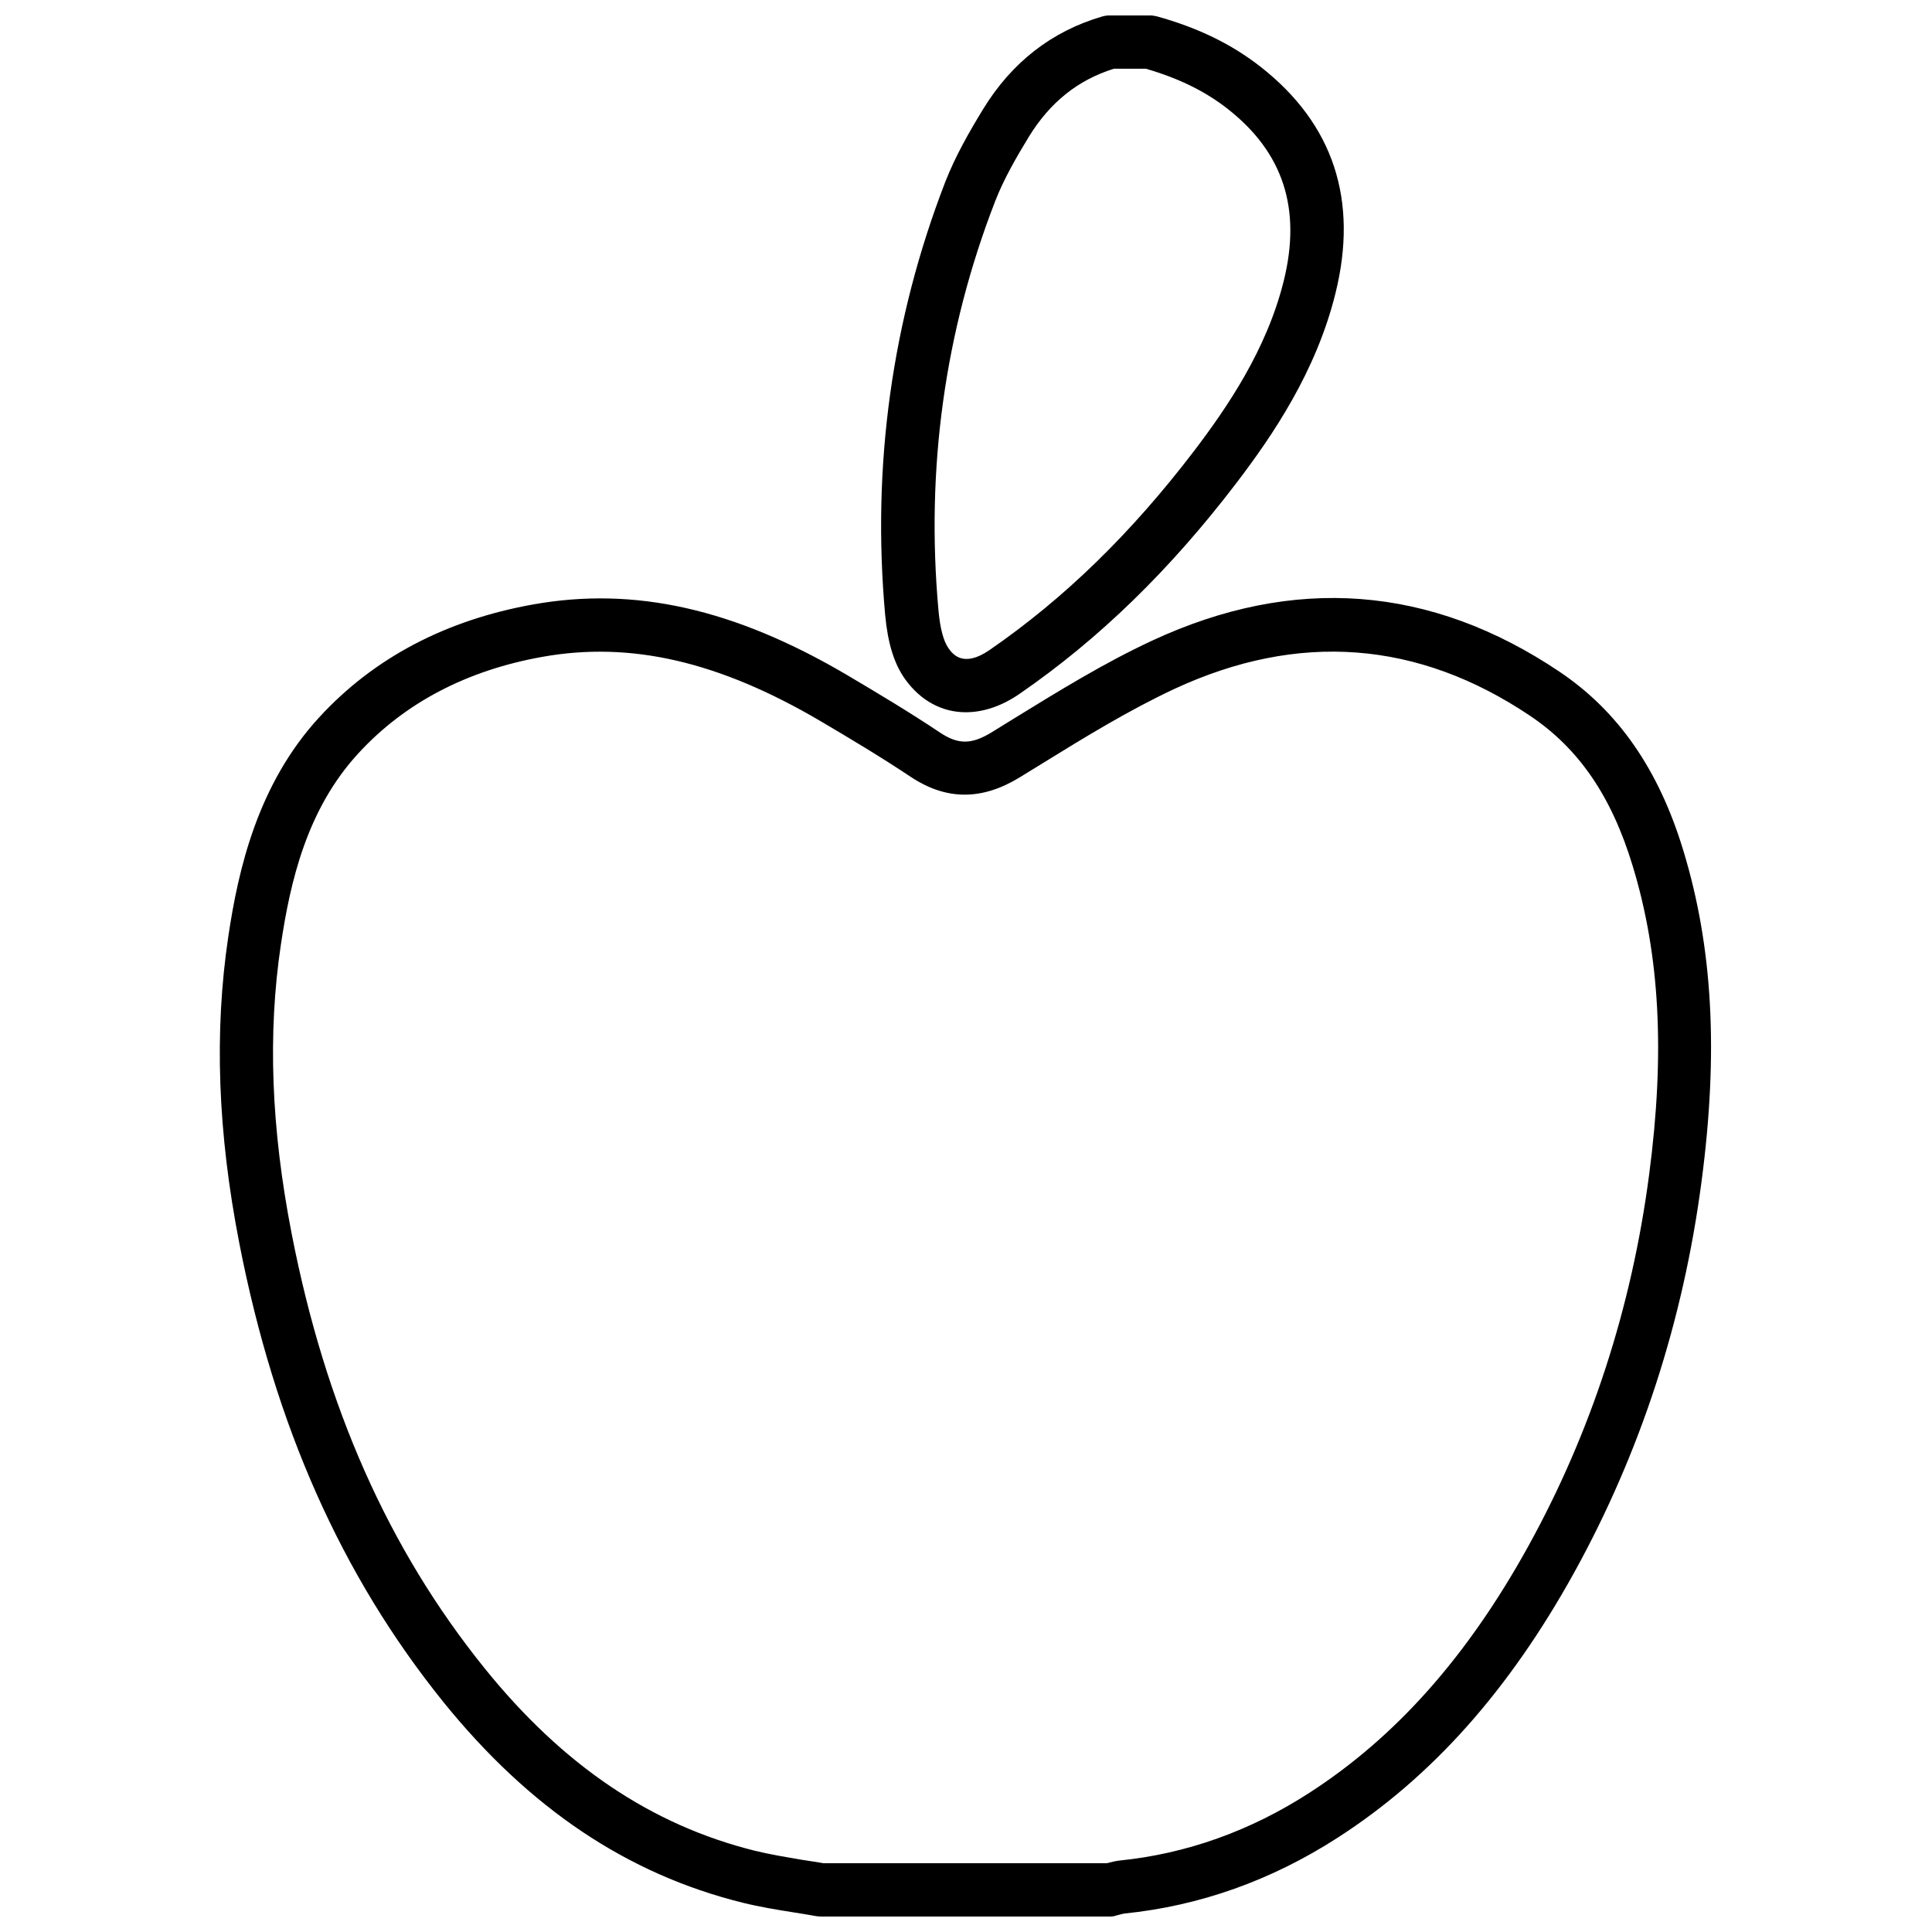 <?xml version="1.0" encoding="UTF-8"?>
<!-- Uploaded to: SVG Repo, www.svgrepo.com, Generator: SVG Repo Mixer Tools -->
<svg width="800px" height="800px" version="1.1" viewBox="144 144 512 512" xmlns="http://www.w3.org/2000/svg">
 <defs>
  <clipPath id="a">
   <path d="m202 148.09h396v503.81h-396z"/>
  </clipPath>
 </defs>
 <g clip-path="url(#a)">
  <path d="m438.14 651.9h-76.512c-0.426 0-0.848-0.047-1.273-0.094-1.977-0.375-3.953-0.66-5.93-0.988-4.477-0.707-9.09-1.461-13.656-2.59-30.559-7.582-56.504-25.004-79.293-53.207-26.977-33.477-44.637-73.215-54.051-121.52-5.746-29.477-6.688-56.078-2.922-81.316 2.637-17.754 7.769-40.352 24.109-58.105 14.453-15.727 33.523-25.754 56.691-29.898 26.883-4.801 53.301 1.133 83.152 18.695 7.957 4.707 16.477 9.793 24.719 15.301 4.754 3.156 8.285 3.156 13.605-0.094l5.934-3.672c11.727-7.203 23.824-14.691 36.586-20.625 37.574-17.469 73.922-14.691 108.01 8.242 15.539 10.453 26.273 25.895 32.773 47.32 7.816 25.613 9.367 53.488 4.848 87.719-4.848 37.008-16.195 71.852-33.711 103.59-17.281 31.266-37.762 54.289-62.719 70.344-17.516 11.301-36.539 18.082-56.547 20.105-0.332 0.047-0.66 0.141-1.039 0.238l-1.27 0.328c-0.426 0.188-0.988 0.234-1.508 0.234zm-75.898-14.125h75.051c1.082-0.281 2.215-0.566 3.344-0.707 17.797-1.789 34.75-7.863 50.332-17.938 22.934-14.785 41.906-36.16 58.012-65.309 16.668-30.18 27.449-63.328 32.062-98.594 4.238-32.207 2.828-58.152-4.379-81.789-5.602-18.457-14.266-31.074-27.168-39.738-29.711-19.965-61.398-22.367-94.215-7.156-12.008 5.602-23.777 12.805-35.125 19.82l-5.981 3.676c-10.031 6.121-19.445 6.074-28.863-0.191-7.91-5.273-16.246-10.262-24.016-14.832-26.789-15.727-50.145-21.141-73.547-16.949-20.055 3.578-36.488 12.195-48.777 25.566-13.656 14.832-18.035 33.949-20.531 50.664-3.531 23.59-2.59 48.641 2.828 76.512 8.945 46.004 25.66 83.672 51.133 115.27 20.766 25.754 44.211 41.578 71.711 48.402 4.047 0.988 8.145 1.648 12.523 2.402 1.883 0.281 3.766 0.566 5.606 0.895zm37.715-305.02c-6.266 0-12.008-3.016-16.152-8.852-2.871-4.051-4.519-9.418-5.227-16.906-3.578-39.598 1.789-78.207 15.914-114.75 2.684-6.871 6.406-13.371 10.031-19.305 7.578-12.383 18.176-20.668 31.594-24.578 0.66-0.188 1.316-0.281 2.023-0.281h10.5c0.613 0 1.273 0.094 1.883 0.234 10.926 3.016 19.918 7.394 27.594 13.422 19.258 15.113 25.941 35.312 19.773 60.078-5.129 20.719-16.668 37.621-26.129 50.051-17.66 23.168-36.492 41.484-57.539 55.984-4.758 3.297-9.652 4.898-14.266 4.898zm39.219-170.54c-9.605 3.016-16.949 8.945-22.551 18.082-3.297 5.414-6.641 11.207-8.902 17.043-13.371 34.469-18.41 70.957-15.02 108.39 0.426 4.754 1.32 8.145 2.637 10.027 1.035 1.461 3.816 5.371 10.879 0.52 19.82-13.656 37.574-30.934 54.336-52.922 8.617-11.348 19.117-26.652 23.637-44.875 4.754-19.113-0.094-34.039-14.785-45.578-5.981-4.707-13.09-8.191-21.754-10.688z"/>
 </g>
</svg>